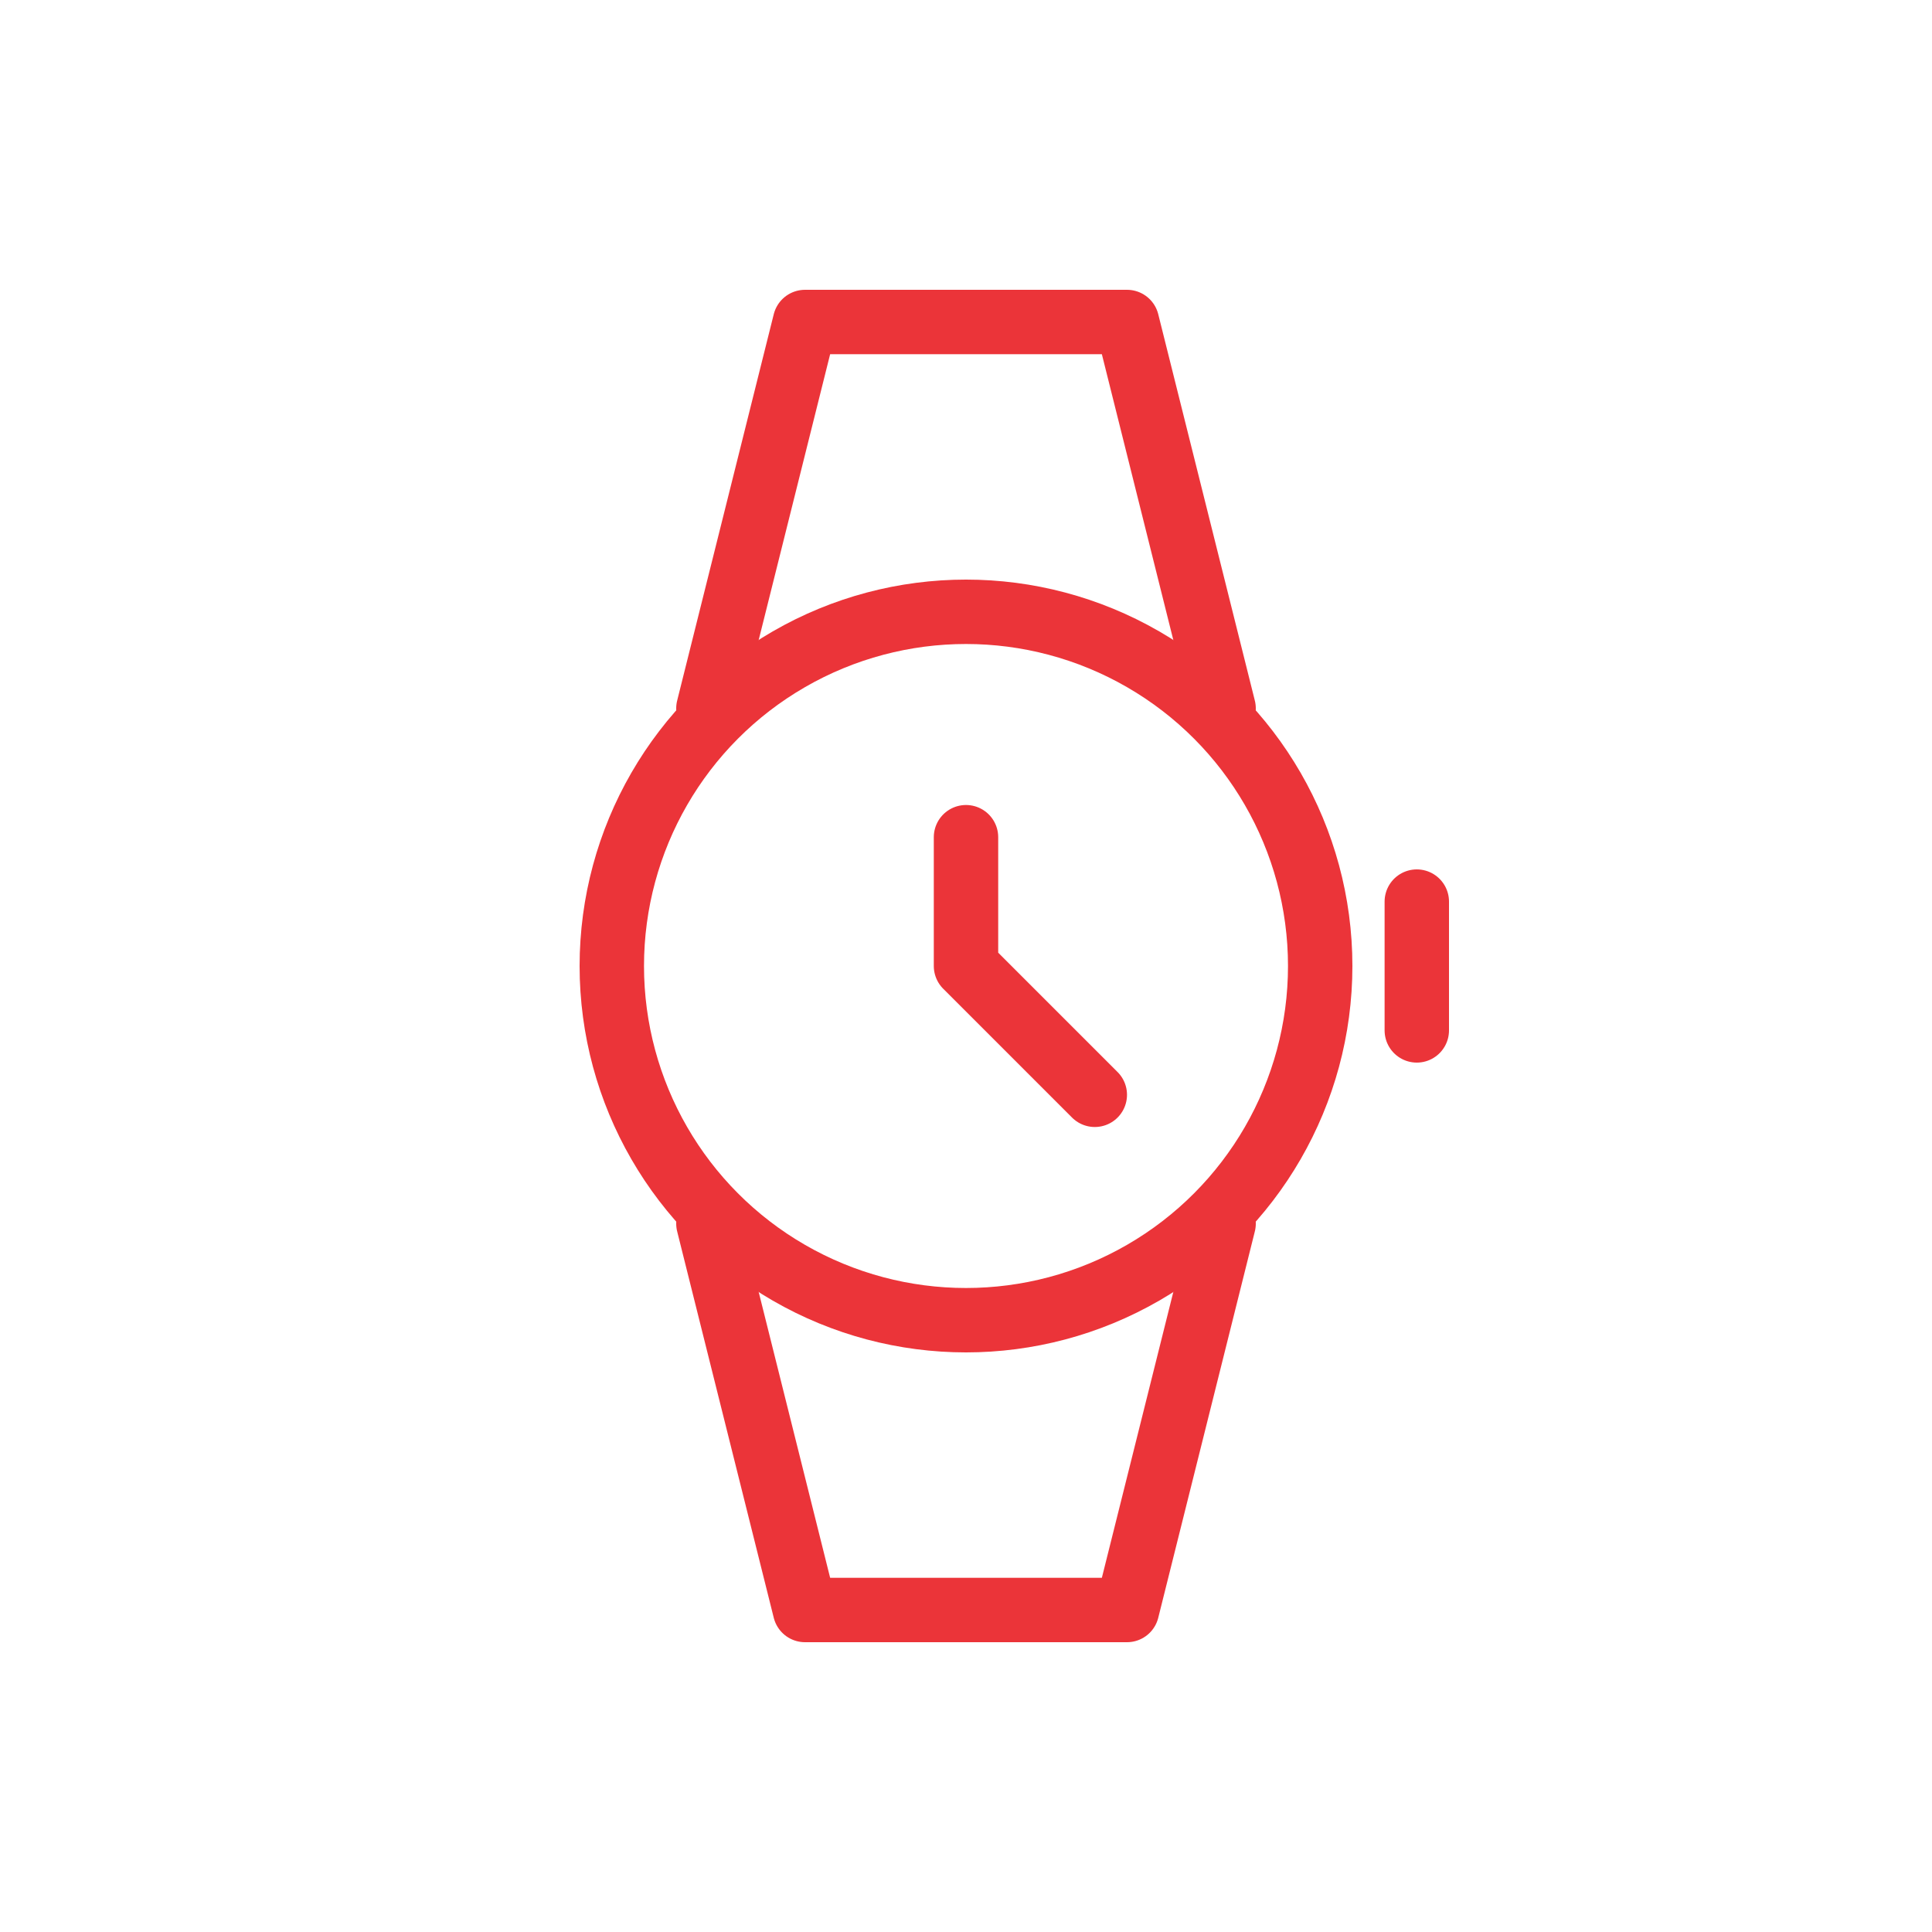 <?xml version="1.0" encoding="UTF-8"?>
<svg id="Layer_1" data-name="Layer 1" xmlns="http://www.w3.org/2000/svg" viewBox="0 0 60 60">
  <defs>
    <style>
      .cls-1 {
        stroke-miterlimit: 10;
      }

      .cls-1, .cls-2 {
        fill: none;
        stroke: #eb3439;
        stroke-width: 2px;
      }

      .cls-2 {
        stroke-linecap: round;
        stroke-linejoin: round;
      }
    </style>
  </defs>
  <circle class="cls-1" cx="30" cy="30" r="11"/>
  <line class="cls-2" x1="44" y1="28" x2="44" y2="32"/>
  <polyline class="cls-2" points="30 26 30 30 34 34"/>
  <polyline class="cls-2" points="38 22 35 10 25 10 22 22"/>
  <polyline class="cls-2" points="22 38 25 50 35 50 38 38"/>
</svg>